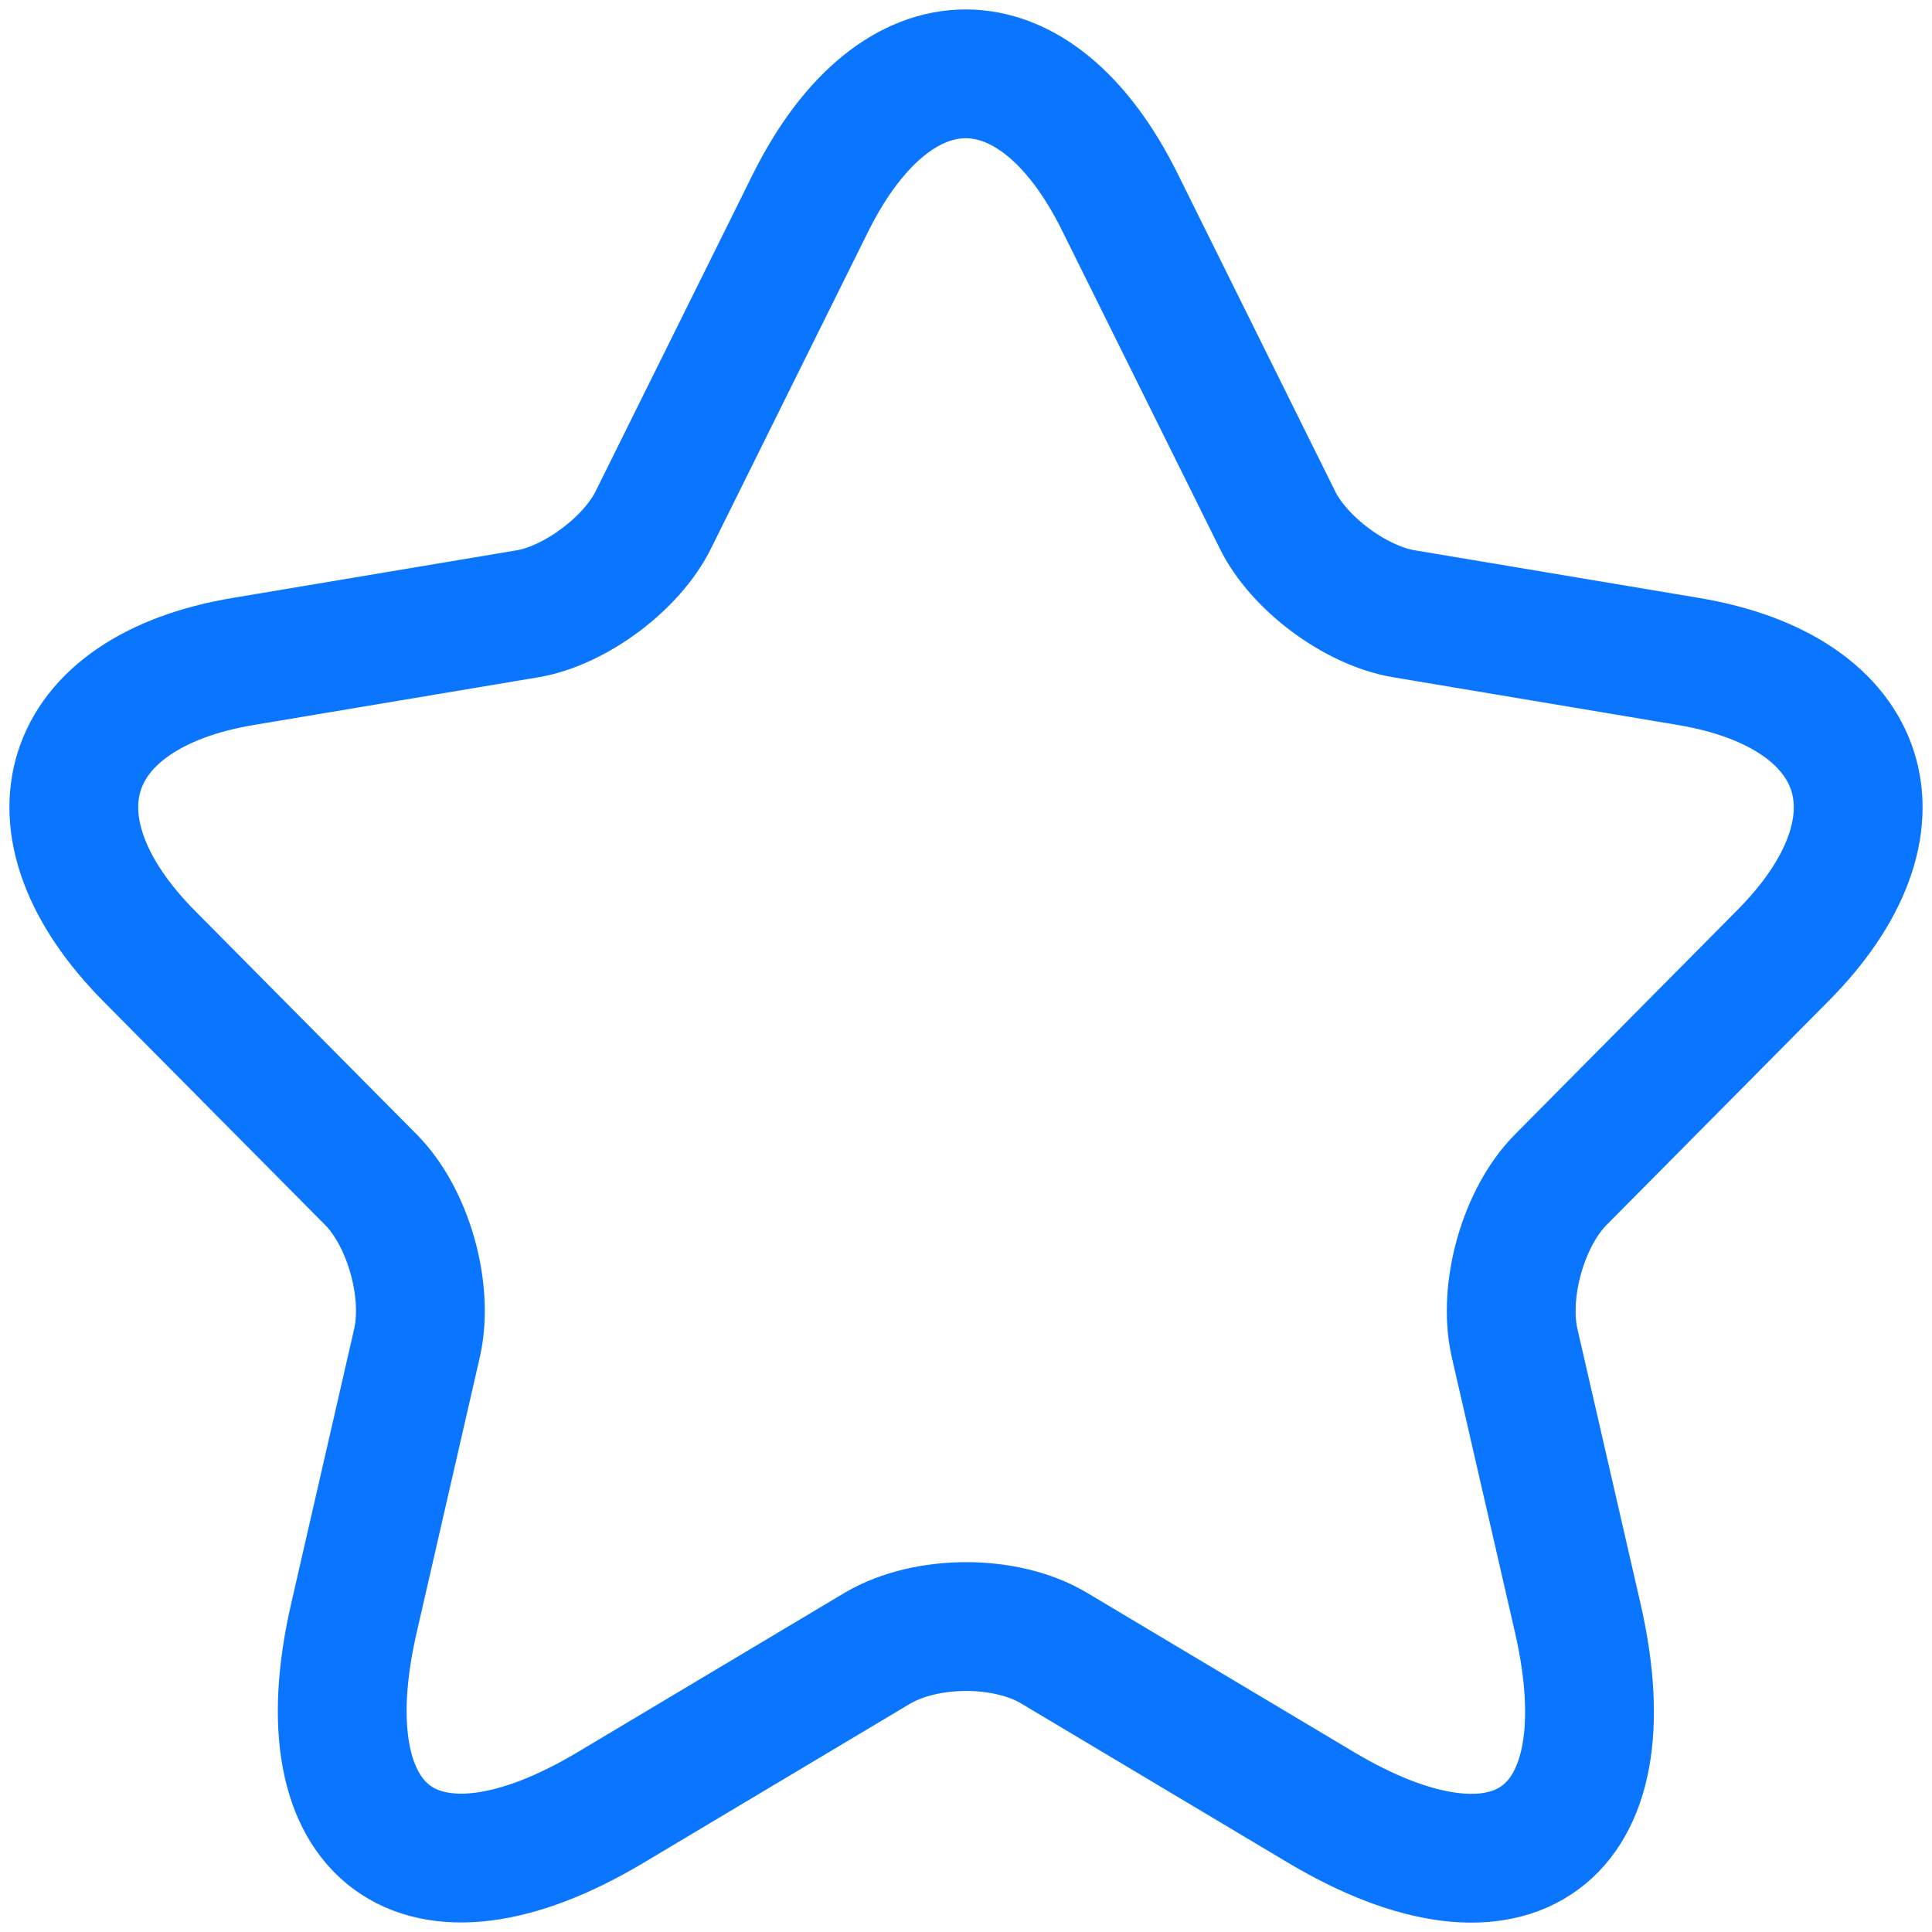 <?xml version="1.0" encoding="UTF-8" standalone="no"?> <!--Generator: Xara Designer (www.xara.com), SVG filter version: 6.3.0.4--> <svg xmlns:xlink="http://www.w3.org/1999/xlink" xmlns="http://www.w3.org/2000/svg" stroke-width="0.501" stroke-linejoin="bevel" fill-rule="evenodd" overflow="visible" width="225pt" height="225pt" viewBox="0 0 225 225"> <defs> </defs> <g id="Document" fill="none" stroke="black" font-family="Times New Roman" font-size="16" transform="scale(1 -1)"> <g id="Spread" transform="translate(0 -225)"> <g id="Page background"> <path d="M 0,224.999 L 0,0 L 224.999,0 L 224.999,224.999 L 0,224.999 Z" stroke-linejoin="bevel" stroke="none" stroke-width="0" marker-start="none" marker-end="none" stroke-miterlimit="79.84"></path> </g> <g id="MouseOff"> <g id="Group" stroke-width="15" fill-rule="evenodd" stroke-linejoin="round" stroke-linecap="round" stroke="#0a76ff" stroke-miterlimit="79.84"> <path d="M 130.453,201.391 L 148.74,164.519 C 151.23,159.388 157.876,154.462 163.485,153.523 L 196.626,147.968 C 217.825,144.411 222.813,128.902 207.538,113.612 L 181.782,87.63 C 177.416,83.236 175.022,74.75 176.372,68.668 L 183.756,36.514 C 189.573,11.066 176.168,1.217 153.833,14.514 L 122.765,33.055 C 117.157,36.411 107.908,36.411 102.193,33.055 L 71.131,14.514 C 48.897,1.217 35.391,11.162 41.207,36.514 L 48.581,68.668 C 49.934,74.75 47.547,83.236 43.18,87.63 L 17.416,113.612 C 2.249,128.902 7.129,144.411 28.325,147.968 L 61.468,153.523 C 66.974,154.462 73.621,159.388 76.117,164.519 L 94.402,201.391 C 104.376,221.404 120.581,221.404 130.453,201.391 Z" fill="none" marker-start="none" marker-end="none"></path> </g> </g> </g> </g> </svg> 